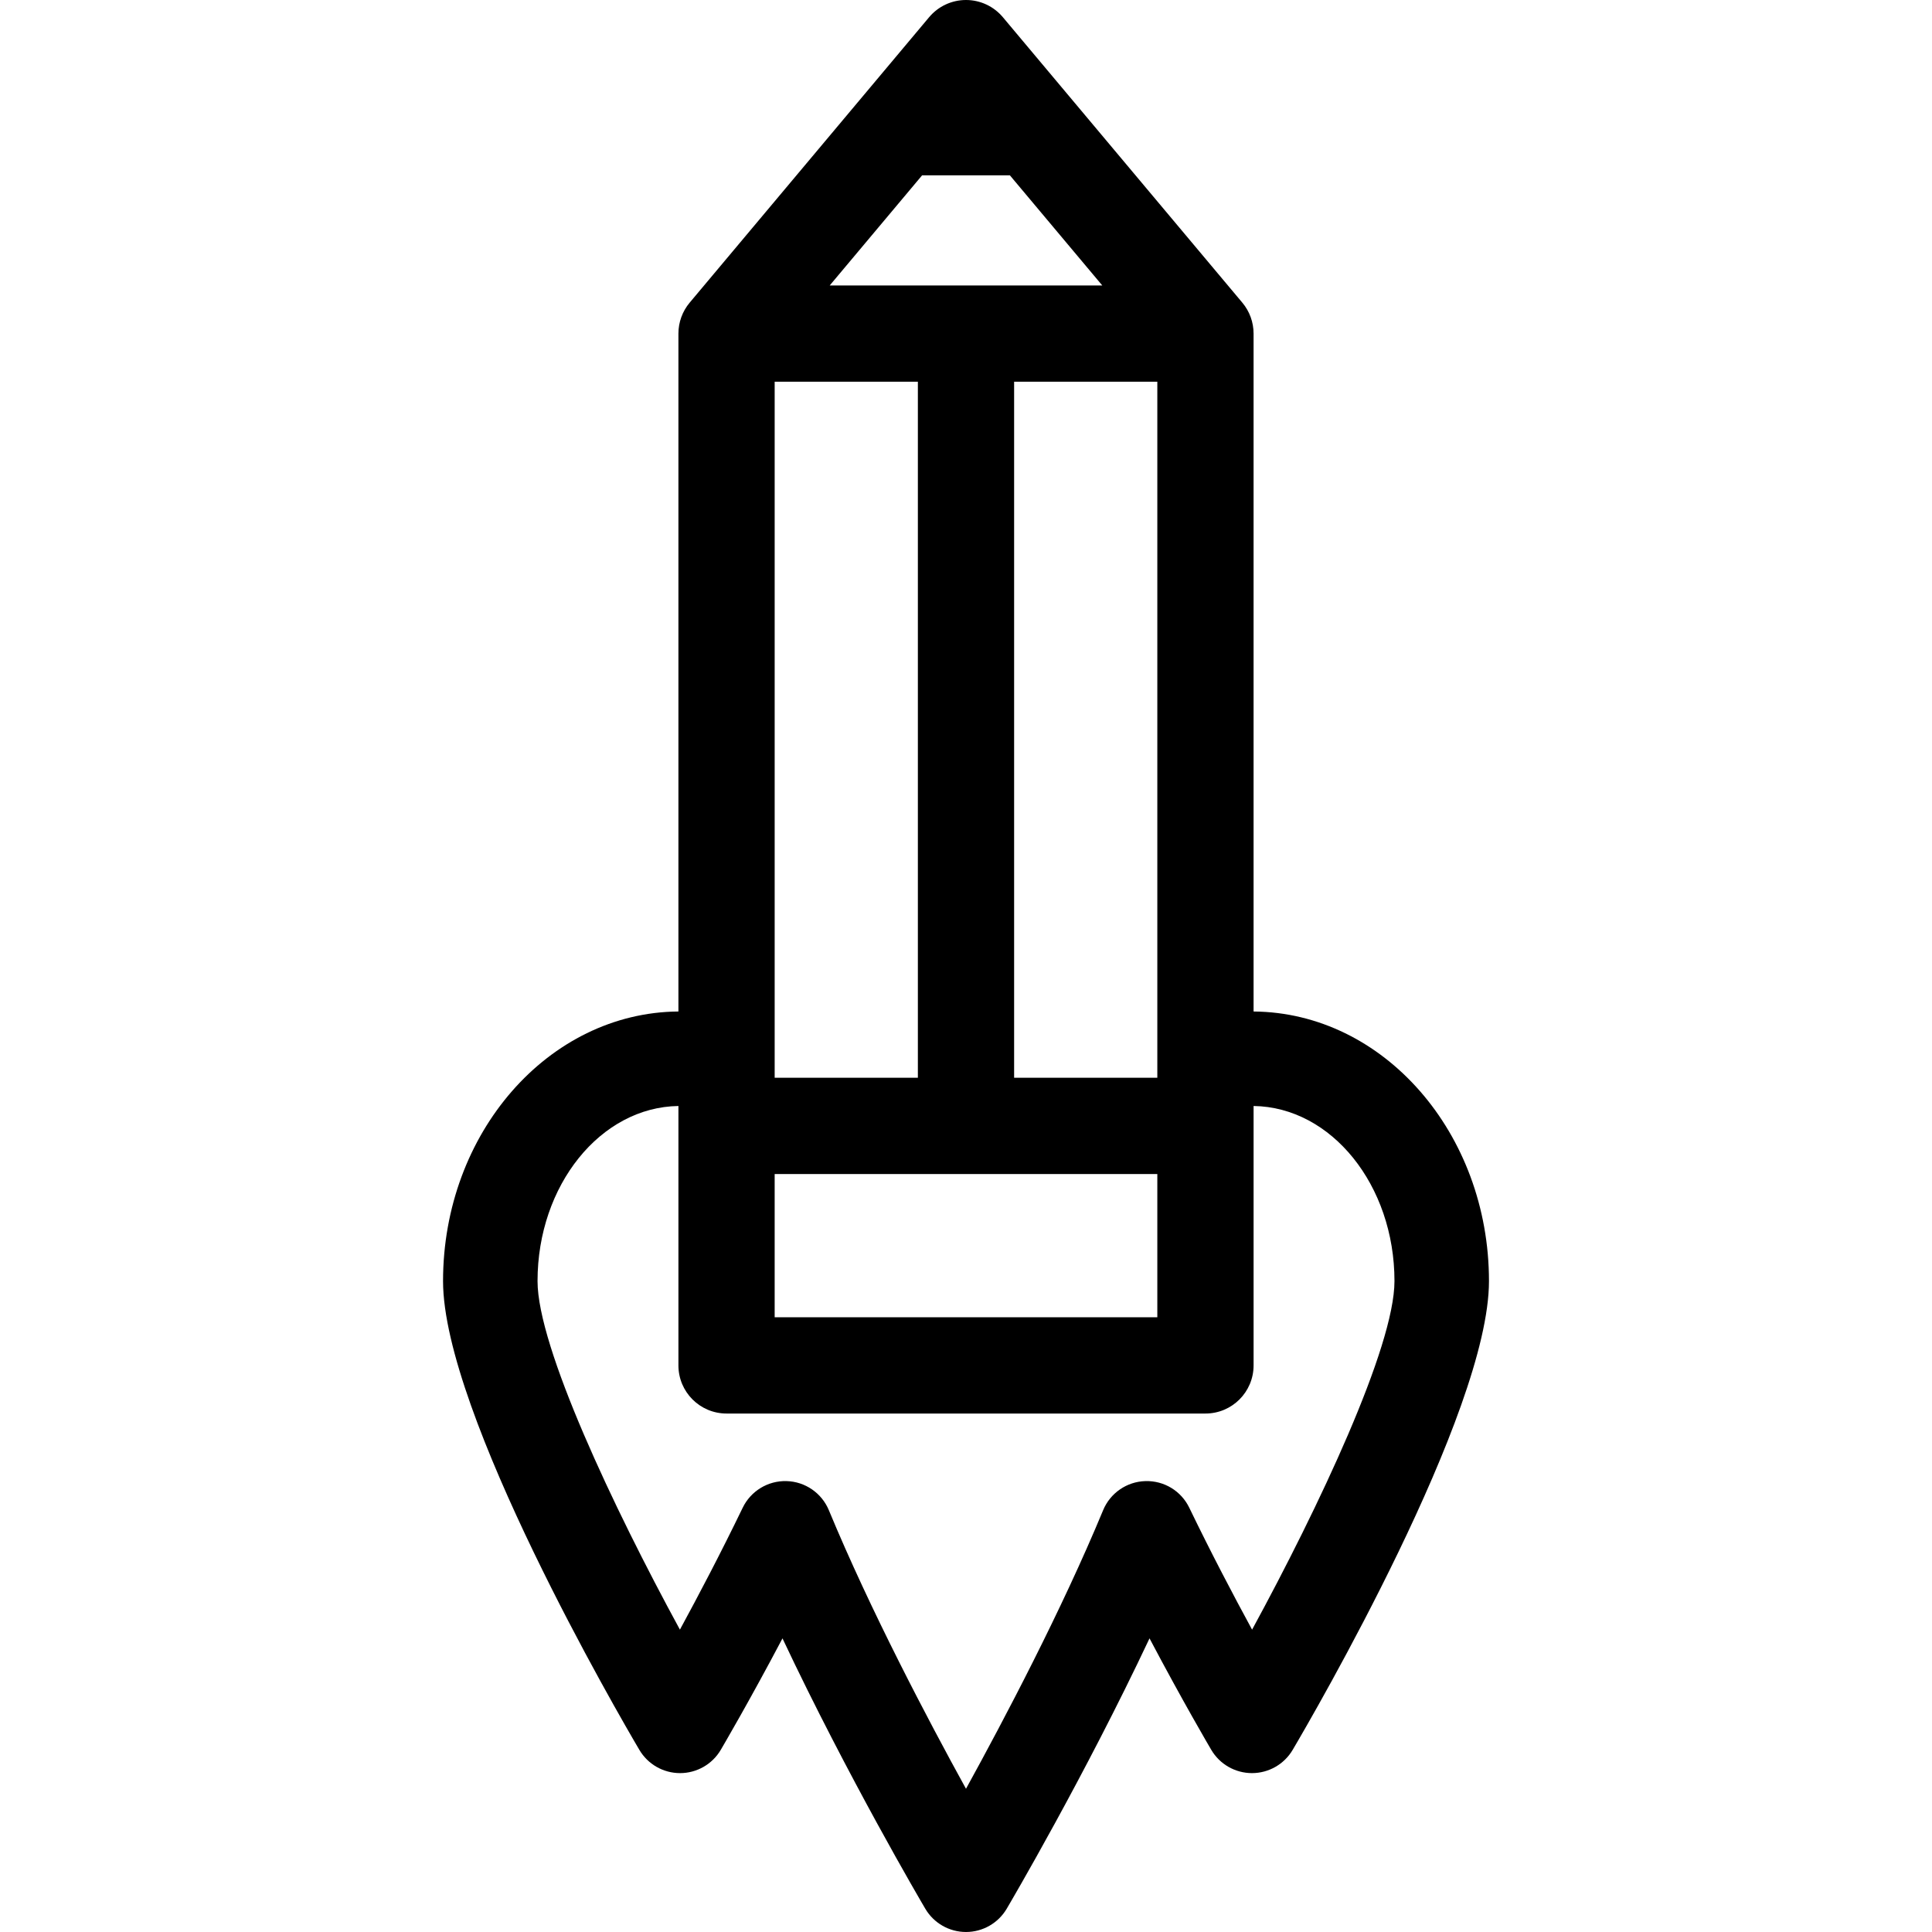 <?xml version="1.0" encoding="iso-8859-1"?>
<!-- Uploaded to: SVG Repo, www.svgrepo.com, Generator: SVG Repo Mixer Tools -->
<!DOCTYPE svg PUBLIC "-//W3C//DTD SVG 1.1//EN" "http://www.w3.org/Graphics/SVG/1.1/DTD/svg11.dtd">
<svg fill="#000000" height="800px" width="800px" version="1.1" id="Capa_1" xmlns="http://www.w3.org/2000/svg" xmlns:xlink="http://www.w3.org/1999/xlink" 
	 viewBox="0 0 301.092 301.092" xml:space="preserve">
<path d="M195.363,157.637V51.986c0-1.763-0.621-3.47-1.754-4.82L156.291,2.68C154.866,0.982,152.763,0,150.545,0
	c-2.218,0-4.321,0.982-5.746,2.68l-37.317,44.486c-1.133,1.351-1.754,3.058-1.754,4.82v105.65
	c-20.25,0.157-36.682,18.941-36.682,42.018c0,20.552,27.463,67.739,30.595,73.054c1.322,2.245,3.734,3.623,6.343,3.623
	c0,0,0.001,0,0.002,0c2.606,0,5.021-1.38,6.342-3.627c0.247-0.42,4.421-7.523,9.618-17.371
	c10.133,21.503,21.666,41.134,22.257,42.134c1.323,2.246,3.734,3.625,6.343,3.625c2.607,0,5.019-1.379,6.343-3.625
	c0.59-1,12.124-20.631,22.257-42.136c5.2,9.85,9.376,16.955,9.624,17.375c1.322,2.246,3.734,3.625,6.342,3.625h0.001
	c2.607,0,5.02-1.378,6.343-3.625c3.133-5.313,30.592-52.5,30.592-73.052C232.046,176.576,215.613,157.792,195.363,157.637z
	 M143.704,27.325h13.682l14.396,17.161h-42.474L143.704,27.325z M180.363,167.965h-22.318V59.486h22.318V167.965z M143.045,59.486
	v108.479h-22.317V59.486H143.045z M120.727,182.965h59.636v22.326h-59.636V182.965z M195.131,253.973
	c-2.882-5.296-6.4-11.982-9.785-18.994c-1.262-2.613-3.91-4.238-6.841-4.158c-2.899,0.082-5.481,1.859-6.591,4.542
	c-6.455,15.579-15.404,32.577-21.369,43.407c-5.965-10.83-14.915-27.828-21.371-43.408c-1.111-2.682-3.692-4.459-6.592-4.541
	c-2.9-0.084-5.579,1.545-6.841,4.16c-3.38,7.002-6.898,13.691-9.78,18.99c-10.347-18.997-22.189-44.058-22.189-54.316
	c0-14.948,9.827-27.121,21.956-27.291v40.428c0,4.143,3.357,7.5,7.5,7.5h74.636c4.142,0,7.5-3.357,7.5-7.5v-40.428
	c12.13,0.168,21.957,12.342,21.957,27.291C217.32,209.905,205.477,234.97,195.131,253.973z"/>
</svg>